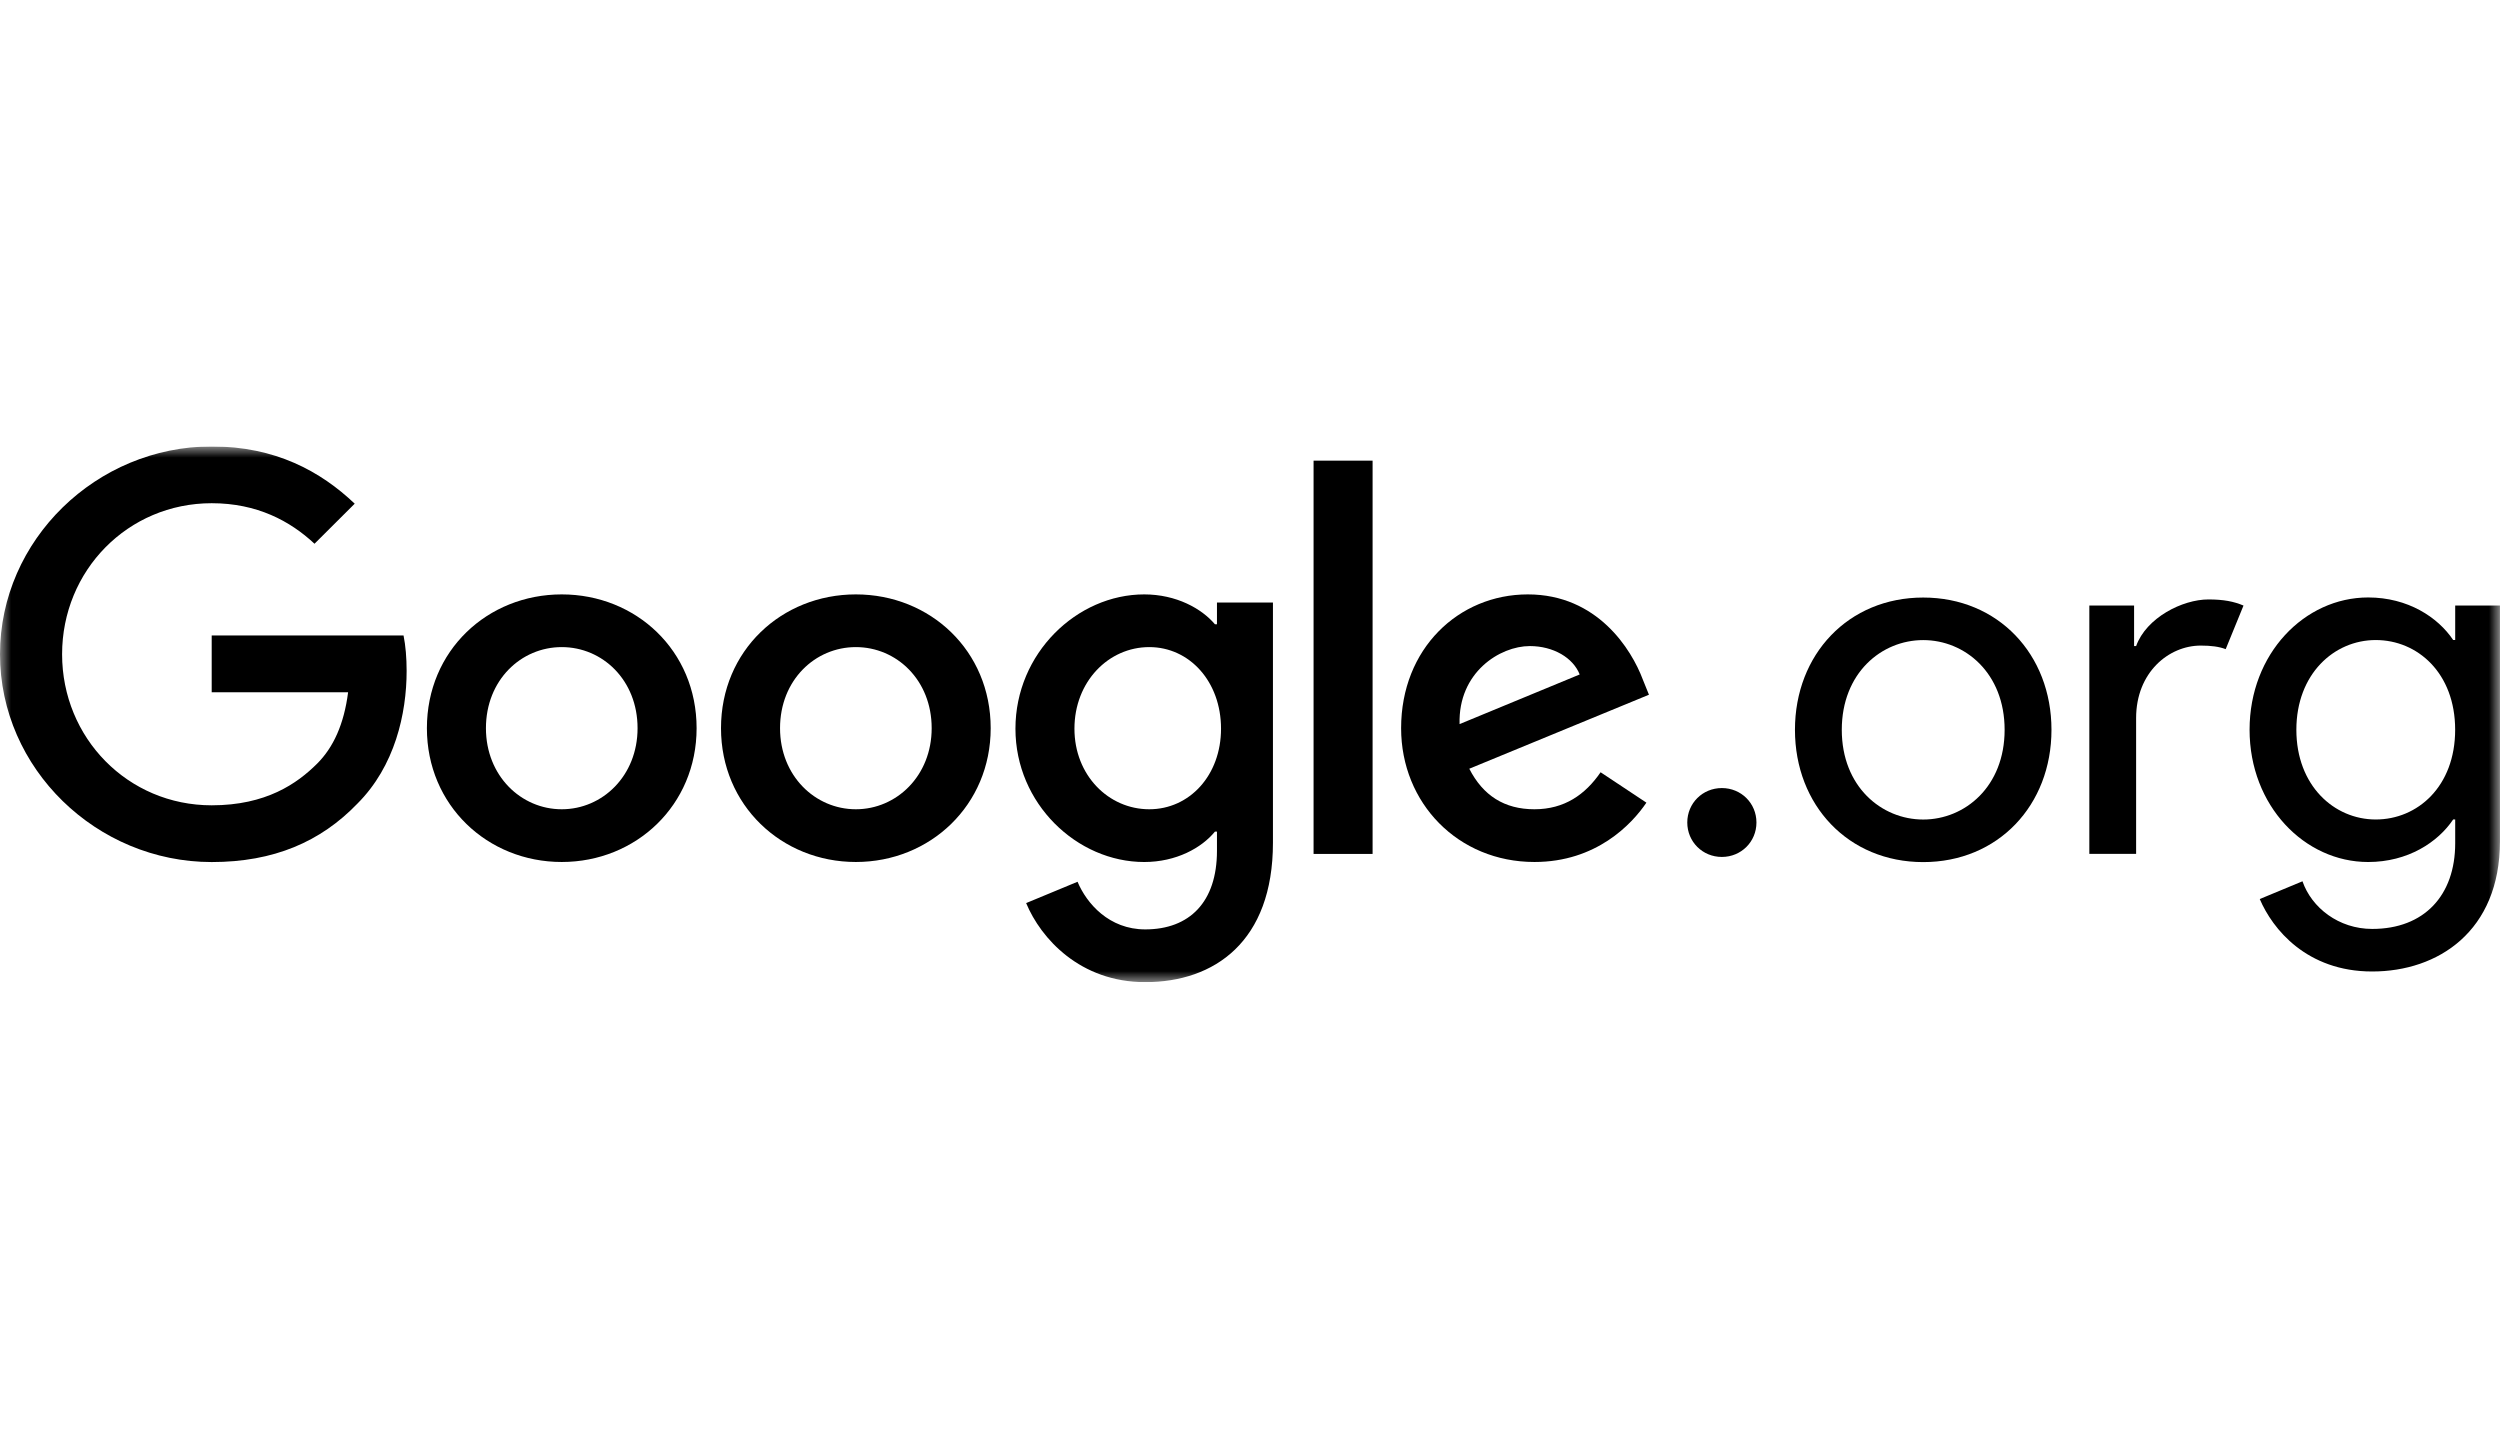 <svg xmlns="http://www.w3.org/2000/svg" fill="none" viewBox="0 0 112 64" height="64" width="112">
<g clip-path="url(#clip0_1923_22414)">
<mask height="24" width="112" y="20" x="0" maskUnits="userSpaceOnUse" style="mask-type:luminance" id="mask0_1923_22414">
<path fill="white" d="M112 20H0V44H112V20Z"></path>
</mask>
<g mask="url(#mask0_1923_22414)">
<path fill="black" d="M0 29.309C0 24.177 4.332 20 9.484 20C12.334 20 14.362 21.112 15.891 22.565L14.09 24.36C12.996 23.338 11.514 22.544 9.484 22.544C5.723 22.544 2.782 25.563 2.782 29.311C2.782 33.057 5.723 36.078 9.484 36.078C11.924 36.078 13.313 35.102 14.204 34.215C14.934 33.488 15.412 32.445 15.595 31.014H9.484V28.47H18.079C18.17 28.924 18.217 29.469 18.217 30.059C18.217 31.966 17.693 34.327 16.005 36.009C14.362 37.712 12.266 38.62 9.484 38.62C4.332 38.618 0 34.441 0 29.309Z"></path>
<path fill="black" d="M25.166 26.629C21.838 26.629 19.125 29.149 19.125 32.623C19.125 36.075 21.838 38.617 25.166 38.617C28.495 38.617 31.208 36.073 31.208 32.623C31.208 29.149 28.495 26.629 25.166 26.629ZM25.166 36.255C23.343 36.255 21.77 34.757 21.77 32.623C21.77 30.466 23.343 28.99 25.166 28.99C26.99 28.99 28.563 30.466 28.563 32.623C28.563 34.757 26.99 36.255 25.166 36.255Z"></path>
<path fill="black" d="M38.342 26.629C35.013 26.629 32.301 29.149 32.301 32.623C32.301 36.075 35.013 38.617 38.342 38.617C41.671 38.617 44.383 36.073 44.383 32.623C44.383 29.149 41.671 26.629 38.342 26.629ZM38.342 36.255C36.518 36.255 34.946 34.757 34.946 32.623C34.946 30.466 36.518 28.99 38.342 28.99C40.166 28.99 41.739 30.466 41.739 32.623C41.739 34.757 40.166 36.255 38.342 36.255Z"></path>
<path fill="black" d="M54.52 26.992V27.968H54.429C53.836 27.264 52.697 26.629 51.261 26.629C48.251 26.629 45.492 29.263 45.492 32.646C45.492 36.007 48.251 38.618 51.261 38.618C52.697 38.618 53.836 37.983 54.429 37.256H54.52V38.118C54.52 40.412 53.29 41.637 51.306 41.637C49.687 41.637 48.684 40.479 48.274 39.503L45.971 40.458C46.632 42.047 48.388 44 51.306 44C54.406 44 57.028 42.184 57.028 37.756V26.992H54.52ZM51.487 36.255C49.663 36.255 48.135 34.733 48.135 32.646C48.135 30.535 49.663 28.99 51.487 28.99C53.288 28.99 54.702 30.533 54.702 32.646C54.702 34.735 53.29 36.255 51.487 36.255Z"></path>
<path fill="black" d="M61.492 20.637H58.848V38.256H61.492V20.637Z"></path>
<path fill="black" d="M68.741 36.255C67.397 36.255 66.439 35.642 65.824 34.439L73.873 31.124L73.598 30.443C73.096 29.103 71.57 26.629 68.446 26.629C65.345 26.629 62.77 29.059 62.77 32.623C62.77 35.982 65.323 38.617 68.743 38.617C71.502 38.617 73.098 36.937 73.759 35.959L71.707 34.597C71.021 35.597 70.088 36.255 68.741 36.255ZM68.537 28.944C69.586 28.944 70.474 29.465 70.77 30.216L65.389 32.44C65.322 30.125 67.192 28.944 68.537 28.944Z"></path>
<path fill="black" d="M75.59 36.848C75.59 35.986 76.274 35.305 77.139 35.305C78.005 35.305 78.689 35.986 78.689 36.848C78.689 37.71 78.005 38.391 77.139 38.391C76.274 38.391 75.59 37.71 75.59 36.848Z"></path>
<path fill="black" d="M91.906 32.696C91.906 36.079 89.512 38.622 86.16 38.622C82.808 38.622 80.414 36.079 80.414 32.696C80.414 29.313 82.808 26.77 86.16 26.77C89.512 26.77 91.906 29.311 91.906 32.696ZM89.807 32.696C89.807 30.152 88.03 28.676 86.16 28.676C84.29 28.676 82.512 30.152 82.512 32.696C82.512 35.24 84.29 36.715 86.16 36.715C88.03 36.715 89.807 35.238 89.807 32.696Z"></path>
<path fill="black" d="M93.602 38.256V27.129H95.607V28.945H95.698C96.154 27.673 97.773 26.855 98.936 26.855C99.62 26.855 100.076 26.946 100.509 27.129L99.711 29.082C99.415 28.968 99.05 28.922 98.594 28.922C97.158 28.922 95.698 30.125 95.698 32.168V38.254H93.602V38.256Z"></path>
<path fill="black" d="M101.237 40.277L103.151 39.482C103.561 40.664 104.77 41.616 106.275 41.616C108.602 41.616 109.993 40.117 109.993 37.779V36.712H109.902C109.218 37.733 107.873 38.618 106.094 38.618C103.244 38.618 100.781 36.098 100.781 32.692C100.781 29.286 103.242 26.766 106.094 26.766C107.871 26.766 109.218 27.651 109.902 28.672H109.993V27.129H111.998V37.687C111.998 41.73 109.216 43.523 106.275 43.523C103.335 43.523 101.807 41.616 101.237 40.277ZM109.991 32.694C109.991 30.15 108.304 28.674 106.434 28.674C104.564 28.674 102.877 30.196 102.877 32.694C102.877 35.191 104.564 36.713 106.434 36.713C108.304 36.713 109.991 35.236 109.991 32.694Z"></path>
</g>
</g>
<defs>
<clipPath id="clip0_1923_22414">
<rect transform="translate(0 20)" fill="white" height="24" width="112"></rect>
</clipPath>
</defs>
</svg>
